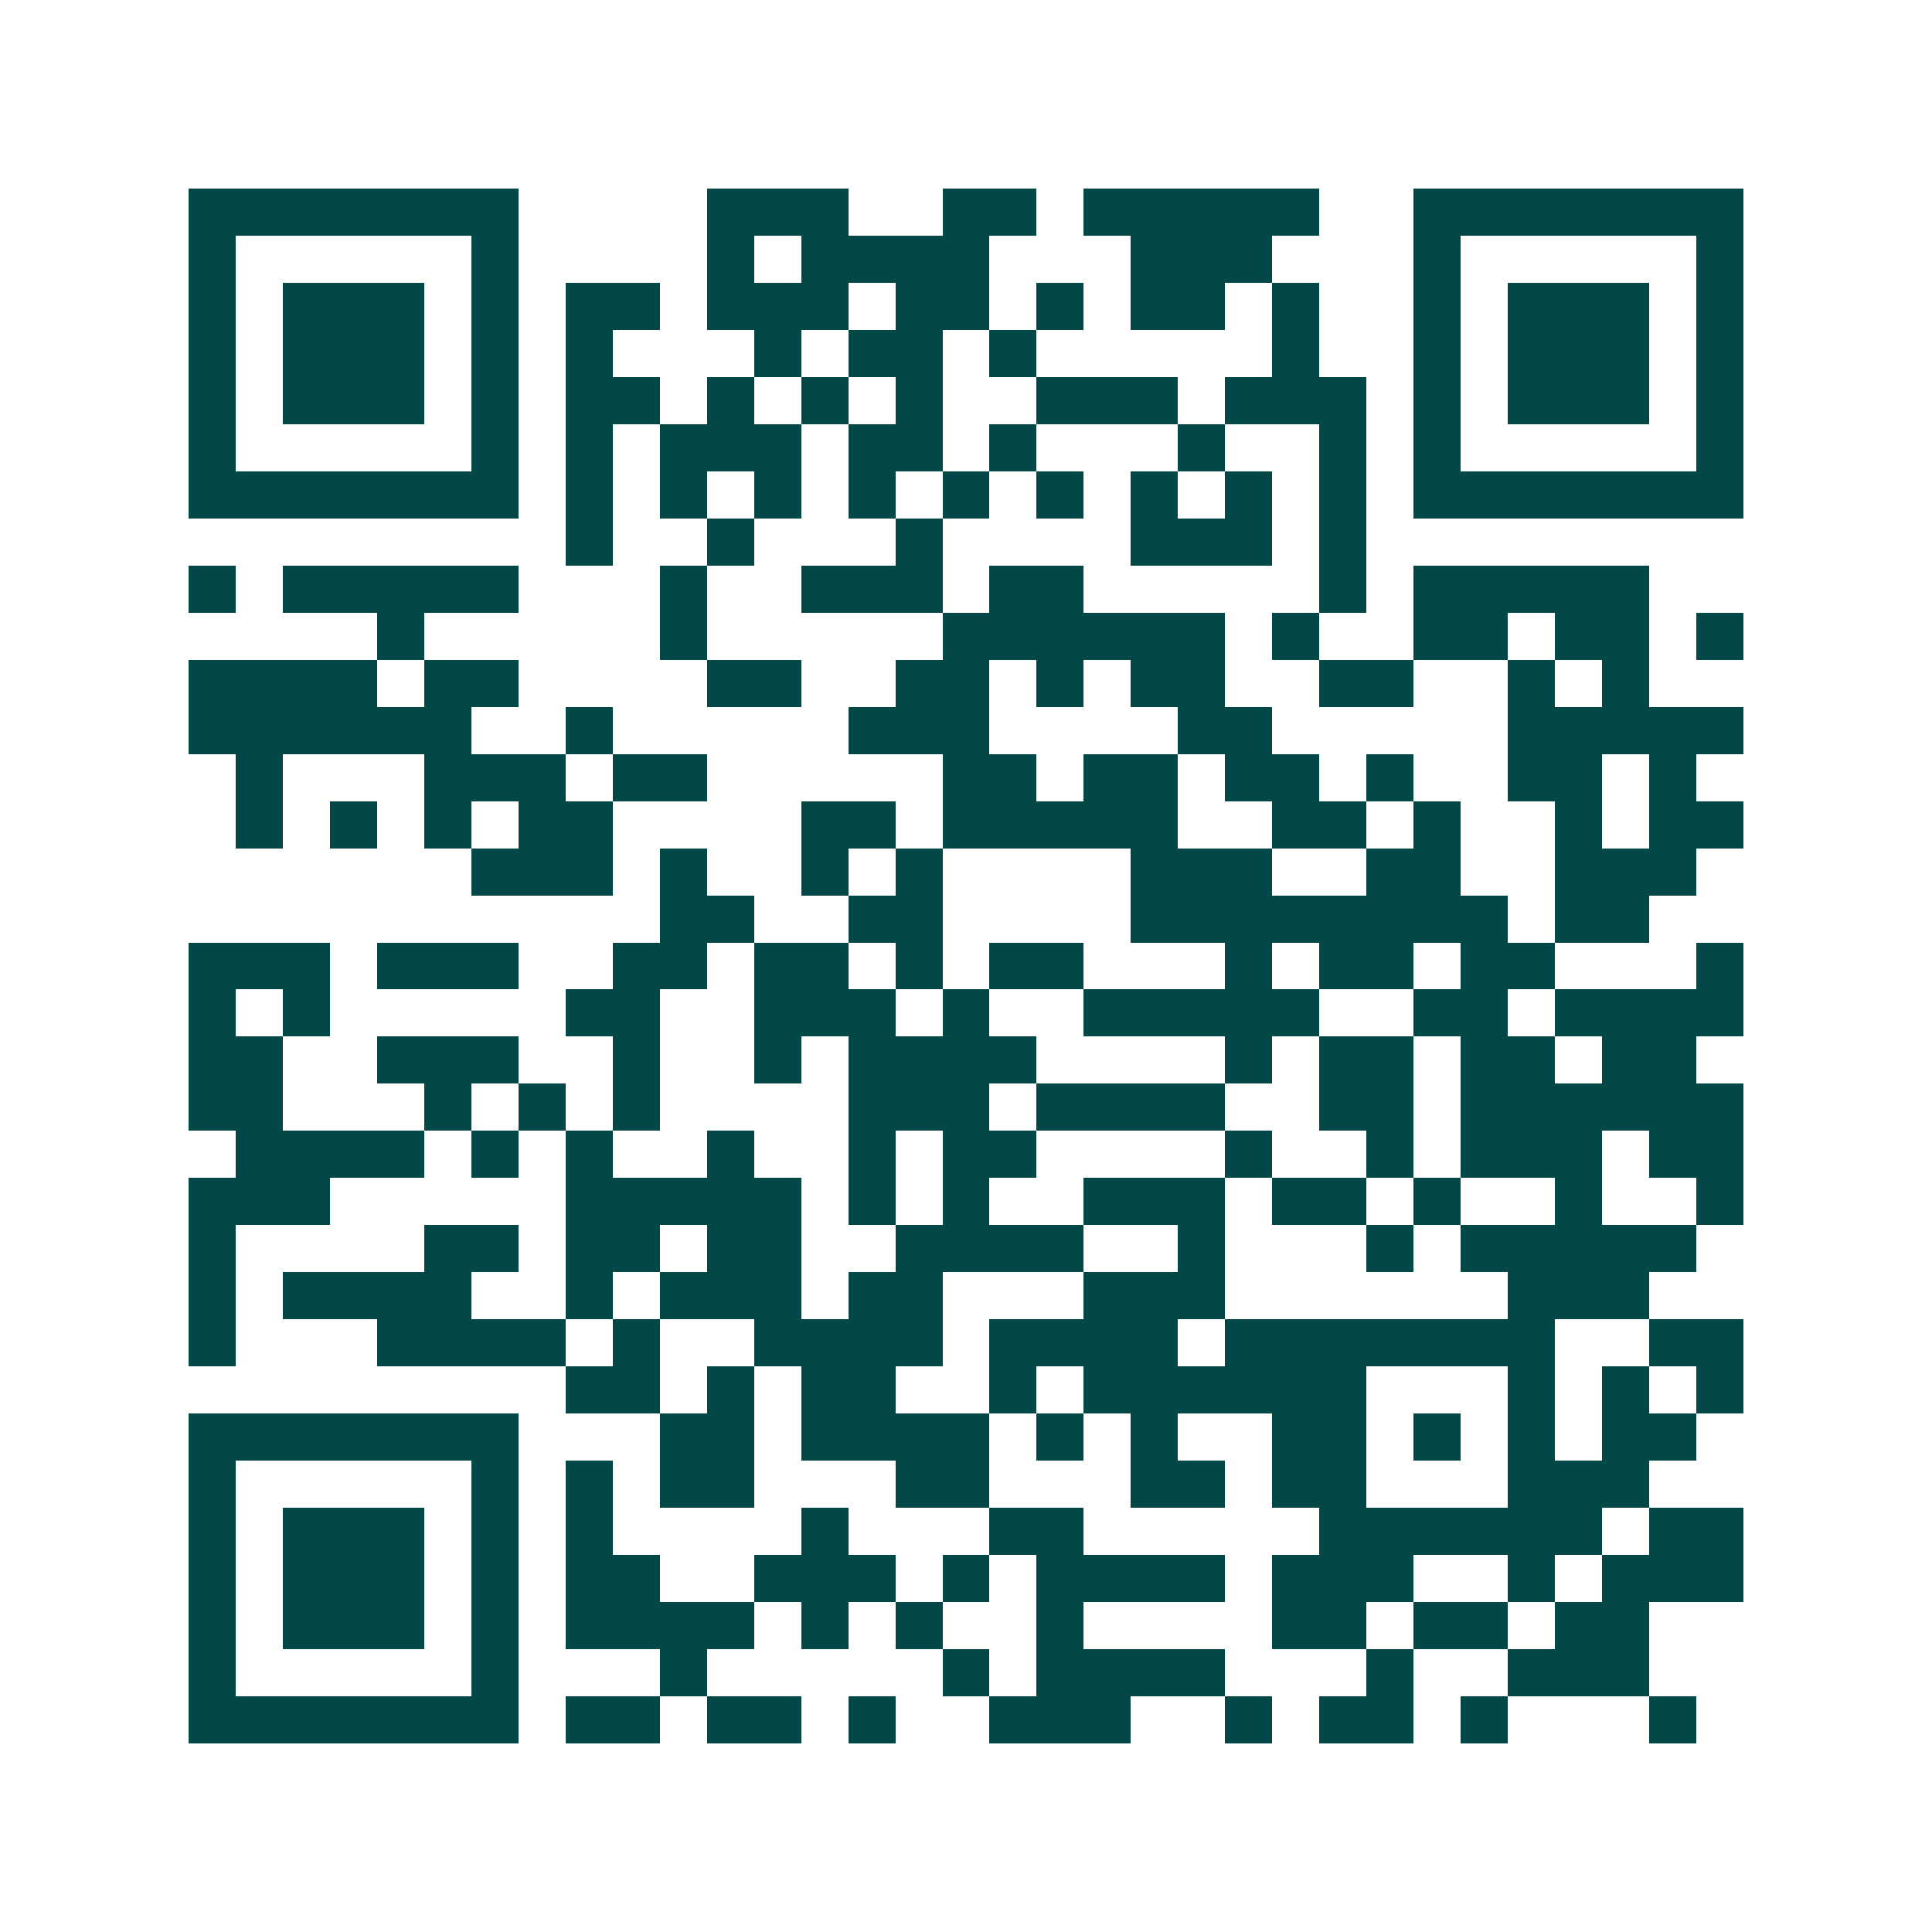 <svg xmlns="http://www.w3.org/2000/svg" width="200" height="200" viewBox="0 0 41 41" shape-rendering="crispEdges"><path fill="#ffffff" d="M0 0h41v41H0z"/><path stroke="#014847" d="M4 4.5h7m4 0h3m2 0h2m1 0h5m2 0h7M4 5.5h1m5 0h1m4 0h1m1 0h4m3 0h3m3 0h1m5 0h1M4 6.5h1m1 0h3m1 0h1m1 0h2m1 0h3m1 0h2m1 0h1m1 0h2m1 0h1m2 0h1m1 0h3m1 0h1M4 7.5h1m1 0h3m1 0h1m1 0h1m3 0h1m1 0h2m1 0h1m5 0h1m2 0h1m1 0h3m1 0h1M4 8.5h1m1 0h3m1 0h1m1 0h2m1 0h1m1 0h1m1 0h1m2 0h3m1 0h3m1 0h1m1 0h3m1 0h1M4 9.5h1m5 0h1m1 0h1m1 0h3m1 0h2m1 0h1m3 0h1m2 0h1m1 0h1m5 0h1M4 10.5h7m1 0h1m1 0h1m1 0h1m1 0h1m1 0h1m1 0h1m1 0h1m1 0h1m1 0h1m1 0h7M12 11.5h1m2 0h1m3 0h1m4 0h3m1 0h1M4 12.5h1m1 0h5m3 0h1m2 0h3m1 0h2m5 0h1m1 0h5M8 13.5h1m5 0h1m5 0h6m1 0h1m2 0h2m1 0h2m1 0h1M4 14.5h4m1 0h2m4 0h2m2 0h2m1 0h1m1 0h2m2 0h2m2 0h1m1 0h1M4 15.5h6m2 0h1m5 0h3m4 0h2m5 0h5M5 16.5h1m3 0h3m1 0h2m5 0h2m1 0h2m1 0h2m1 0h1m2 0h2m1 0h1M5 17.5h1m1 0h1m1 0h1m1 0h2m4 0h2m1 0h5m2 0h2m1 0h1m2 0h1m1 0h2M10 18.5h3m1 0h1m2 0h1m1 0h1m4 0h3m2 0h2m2 0h3M14 19.5h2m2 0h2m4 0h8m1 0h2M4 20.5h3m1 0h3m2 0h2m1 0h2m1 0h1m1 0h2m3 0h1m1 0h2m1 0h2m3 0h1M4 21.5h1m1 0h1m5 0h2m2 0h3m1 0h1m2 0h5m2 0h2m1 0h4M4 22.5h2m2 0h3m2 0h1m2 0h1m1 0h4m4 0h1m1 0h2m1 0h2m1 0h2M4 23.5h2m3 0h1m1 0h1m1 0h1m4 0h3m1 0h4m2 0h2m1 0h6M5 24.5h4m1 0h1m1 0h1m2 0h1m2 0h1m1 0h2m4 0h1m2 0h1m1 0h3m1 0h2M4 25.5h3m5 0h5m1 0h1m1 0h1m2 0h3m1 0h2m1 0h1m2 0h1m2 0h1M4 26.5h1m4 0h2m1 0h2m1 0h2m2 0h4m2 0h1m3 0h1m1 0h5M4 27.5h1m1 0h4m2 0h1m1 0h3m1 0h2m3 0h3m6 0h3M4 28.5h1m3 0h4m1 0h1m2 0h4m1 0h4m1 0h7m2 0h2M12 29.5h2m1 0h1m1 0h2m2 0h1m1 0h6m3 0h1m1 0h1m1 0h1M4 30.5h7m3 0h2m1 0h4m1 0h1m1 0h1m2 0h2m1 0h1m1 0h1m1 0h2M4 31.5h1m5 0h1m1 0h1m1 0h2m3 0h2m3 0h2m1 0h2m3 0h3M4 32.5h1m1 0h3m1 0h1m1 0h1m4 0h1m3 0h2m5 0h6m1 0h2M4 33.5h1m1 0h3m1 0h1m1 0h2m2 0h3m1 0h1m1 0h4m1 0h3m2 0h1m1 0h3M4 34.5h1m1 0h3m1 0h1m1 0h4m1 0h1m1 0h1m2 0h1m4 0h2m1 0h2m1 0h2M4 35.5h1m5 0h1m3 0h1m5 0h1m1 0h4m3 0h1m2 0h3M4 36.5h7m1 0h2m1 0h2m1 0h1m2 0h3m2 0h1m1 0h2m1 0h1m3 0h1"/></svg>
